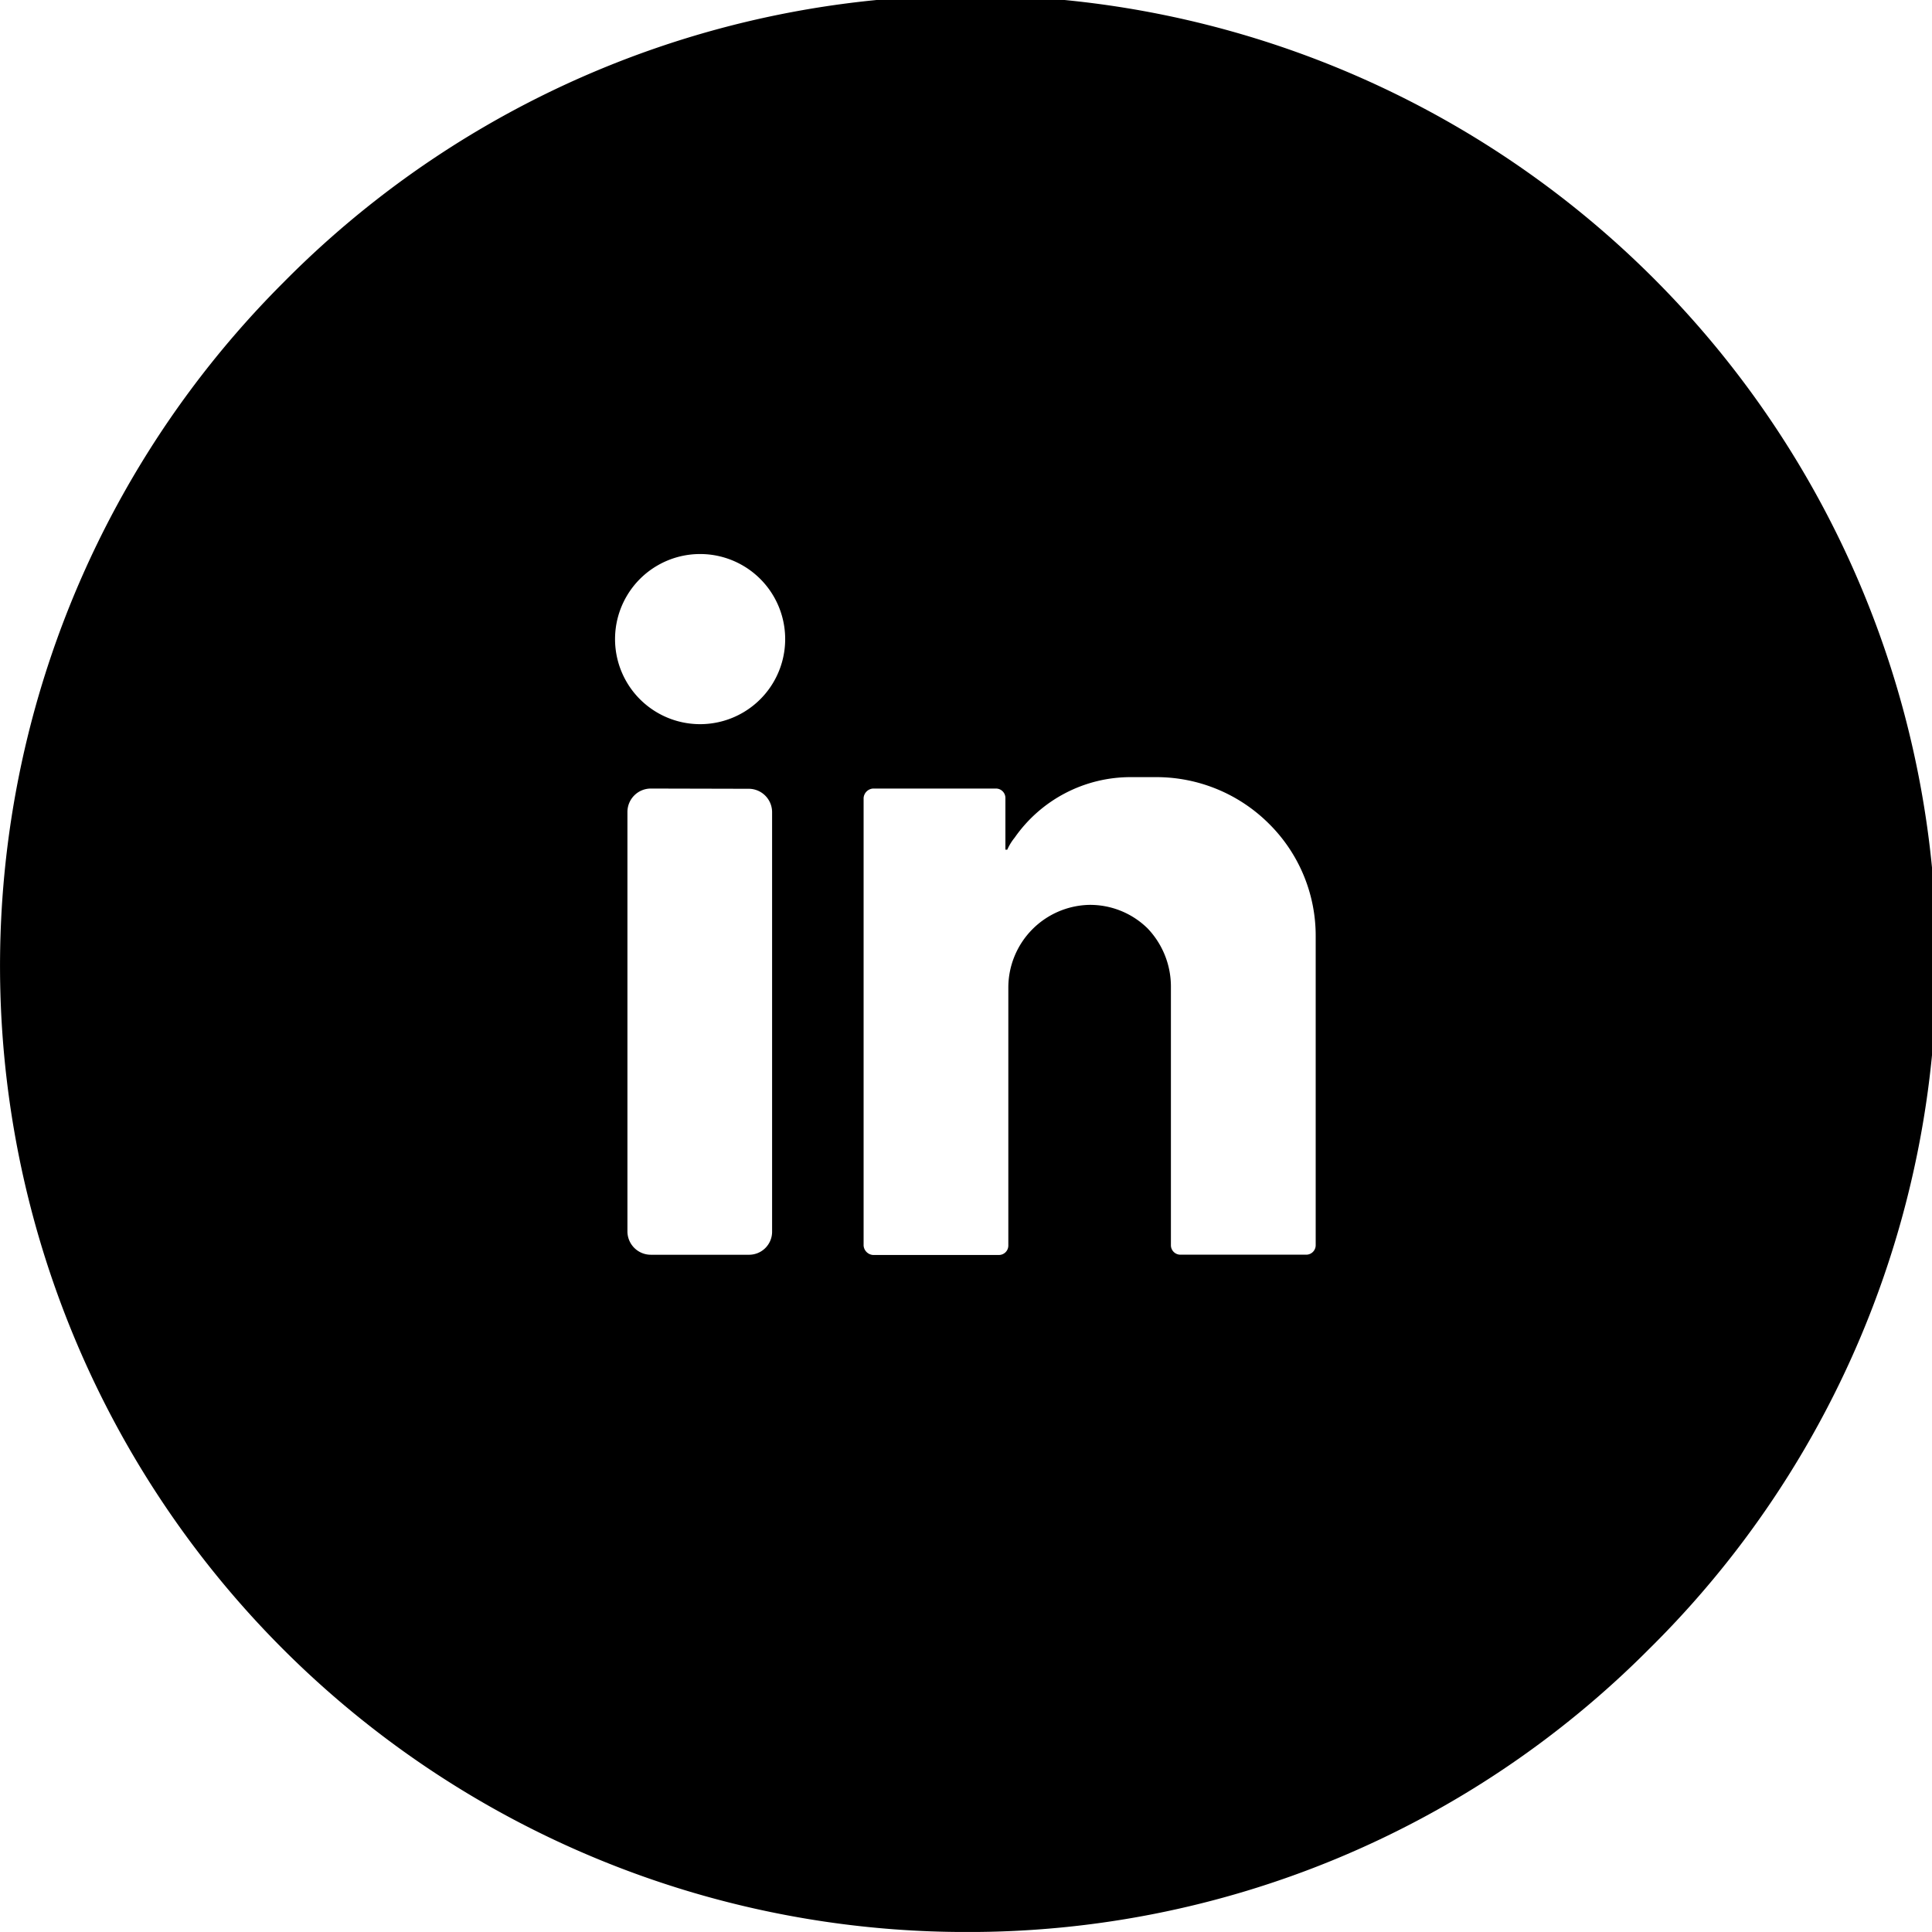 <svg xmlns="http://www.w3.org/2000/svg" width="33" height="32.999" viewBox="0 0 33 32.999">
  <path id="Exclusion_12" data-name="Exclusion 12" d="M16.5,33A16.5,16.5,0,0,1,4.833,4.833,16.5,16.5,0,1,1,28.167,28.167,16.393,16.393,0,0,1,16.5,33Zm2.1-17.544a1.4,1.4,0,0,1,1,.4,1.437,1.437,0,0,1,.4.986v4.428a.162.162,0,0,0,.162.161h2.149a.162.162,0,0,0,.162-.161V15.989a2.691,2.691,0,0,0-.8-1.921,2.723,2.723,0,0,0-1.935-.794h-.419a2.414,2.414,0,0,0-1.988,1.034l0,0a.9.9,0,0,0-.126.205h-.032V13.63a.161.161,0,0,0-.161-.161h-2.1a.174.174,0,0,0-.161.161v7.645a.174.174,0,0,0,.161.161h2.15a.161.161,0,0,0,.161-.161V16.862A1.414,1.414,0,0,1,18.6,15.456Zm-7.483-1.987a.4.4,0,0,0-.4.4v7.175a.4.4,0,0,0,.4.388H12.8a.393.393,0,0,0,.388-.388V13.873a.4.4,0,0,0-.388-.4Zm.841-1.1h.029a1.453,1.453,0,1,0-.057,0Z" transform="translate(0 0)"/>
</svg>
